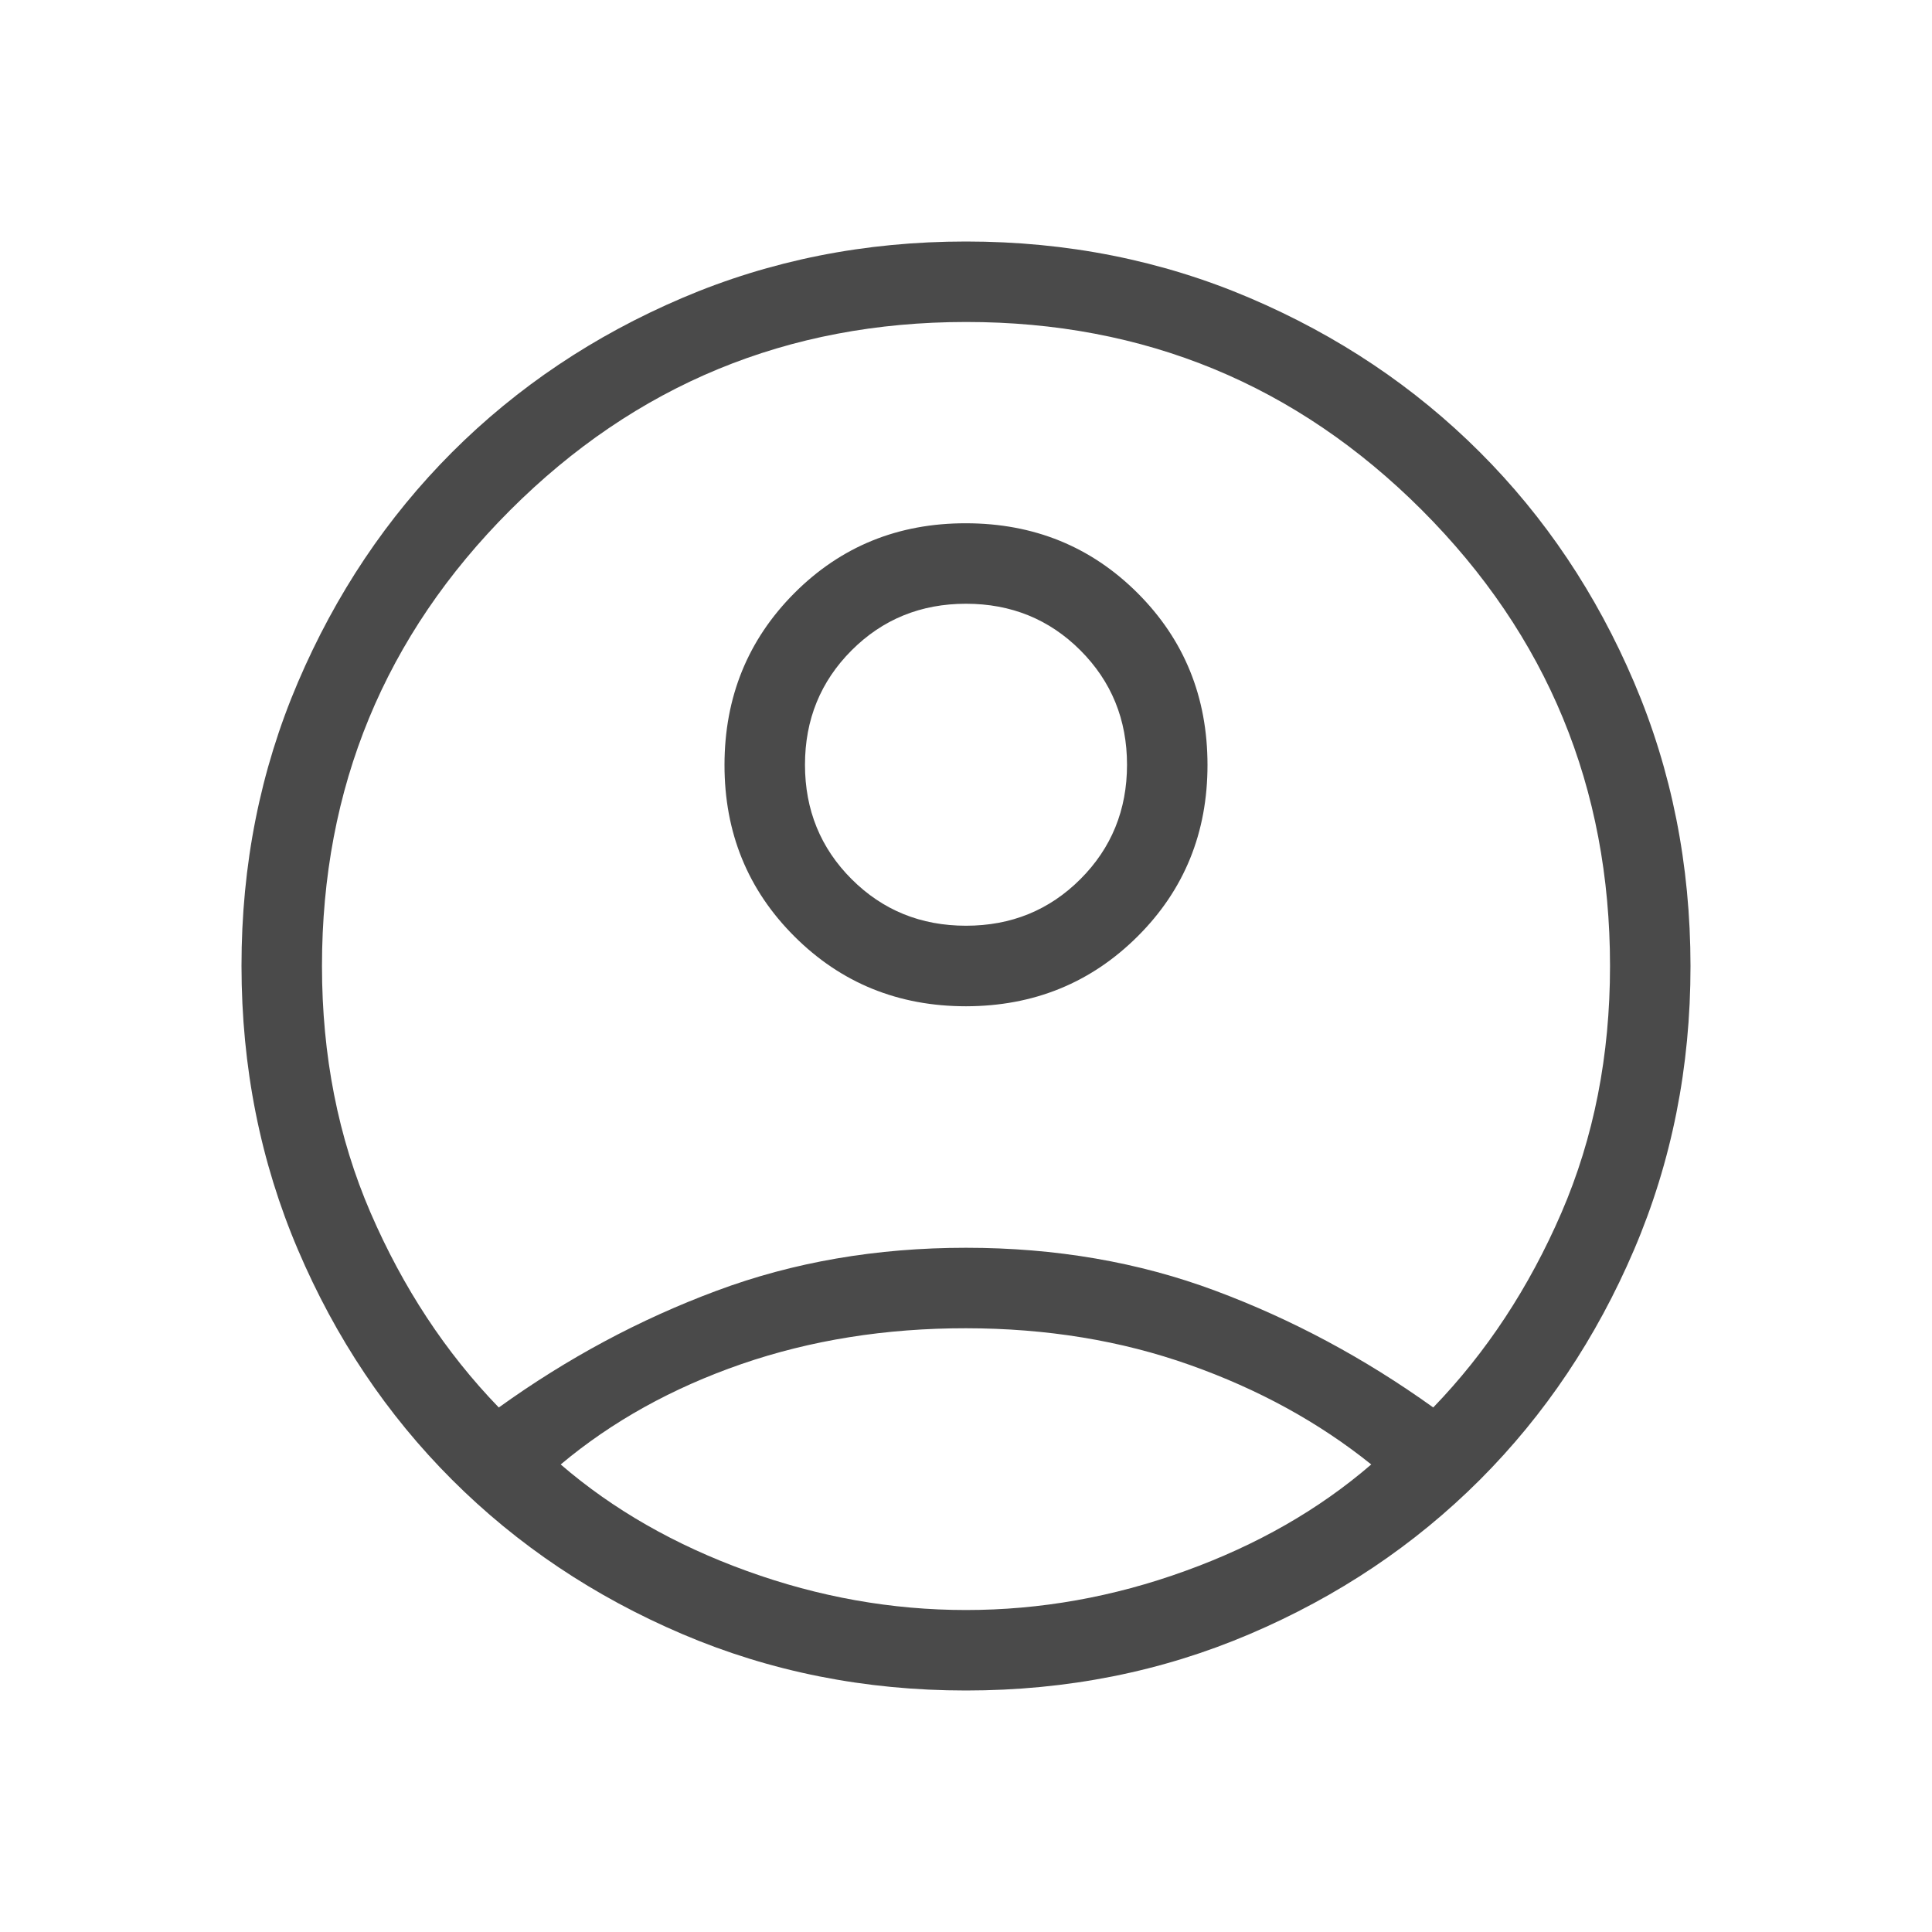 <svg xmlns="http://www.w3.org/2000/svg" fill="none" viewBox="0 0 32 32" height="32" width="32">
<path fill="#4A4A4A" d="M8.261 23.313C9.395 22.497 10.597 21.852 11.869 21.379C13.14 20.904 14.517 20.667 16 20.667C17.483 20.667 18.86 20.904 20.131 21.379C21.402 21.853 22.604 22.498 23.739 23.312C24.619 22.401 25.327 21.325 25.863 20.085C26.399 18.844 26.667 17.482 26.667 16C26.667 13.044 25.628 10.528 23.551 8.449C21.473 6.371 18.956 5.332 16 5.333C13.044 5.334 10.527 6.373 8.449 8.451C6.372 10.528 5.333 13.044 5.333 16C5.333 17.482 5.601 18.844 6.137 20.085C6.673 21.326 7.381 22.402 8.261 23.312M16.001 16.667C14.878 16.667 13.93 16.281 13.157 15.509C12.385 14.738 11.999 13.791 12 12.668C12.001 11.545 12.387 10.597 13.157 9.824C13.928 9.051 14.876 8.665 16 8.667C17.124 8.668 18.072 9.054 18.843 9.824C19.613 10.594 19.999 11.541 20 12.667C20.001 13.792 19.615 14.74 18.843 15.509C18.07 16.279 17.123 16.665 16.001 16.667ZM16 28C14.326 28 12.76 27.688 11.3 27.065C9.84 26.442 8.57 25.591 7.489 24.511C6.408 23.431 5.557 22.16 4.935 20.7C4.312 19.24 4.001 17.673 4 16C3.999 14.327 4.311 12.76 4.935 11.3C5.559 9.84 6.41 8.569 7.489 7.489C8.57 6.409 9.84 5.558 11.3 4.935C12.76 4.312 14.326 4 16 4C17.674 4 19.24 4.312 20.7 4.935C22.16 5.558 23.43 6.409 24.511 7.489C25.592 8.569 26.443 9.84 27.065 11.3C27.688 12.76 27.999 14.327 28 16C28.001 17.673 27.689 19.24 27.065 20.7C26.441 22.16 25.59 23.431 24.511 24.511C23.43 25.591 22.16 26.442 20.7 27.065C19.24 27.688 17.674 28 16 28ZM16 26.667C17.229 26.667 18.439 26.452 19.628 26.021C20.817 25.592 21.845 25.004 22.712 24.256C21.846 23.56 20.844 23.01 19.705 22.607C18.567 22.203 17.332 22.001 16 22C14.668 21.999 13.429 22.197 12.281 22.593C11.134 22.99 10.136 23.544 9.287 24.256C10.153 25.003 11.182 25.591 12.372 26.021C13.562 26.452 14.772 26.667 16 26.667ZM16 15.333C16.748 15.333 17.38 15.076 17.895 14.561C18.409 14.047 18.667 13.415 18.667 12.667C18.667 11.918 18.409 11.287 17.895 10.772C17.38 10.257 16.748 10 16 10C15.252 10 14.62 10.257 14.105 10.772C13.591 11.287 13.333 11.918 13.333 12.667C13.333 13.415 13.591 14.047 14.105 14.561C14.62 15.076 15.252 15.333 16 15.333Z"></path>
</svg>
